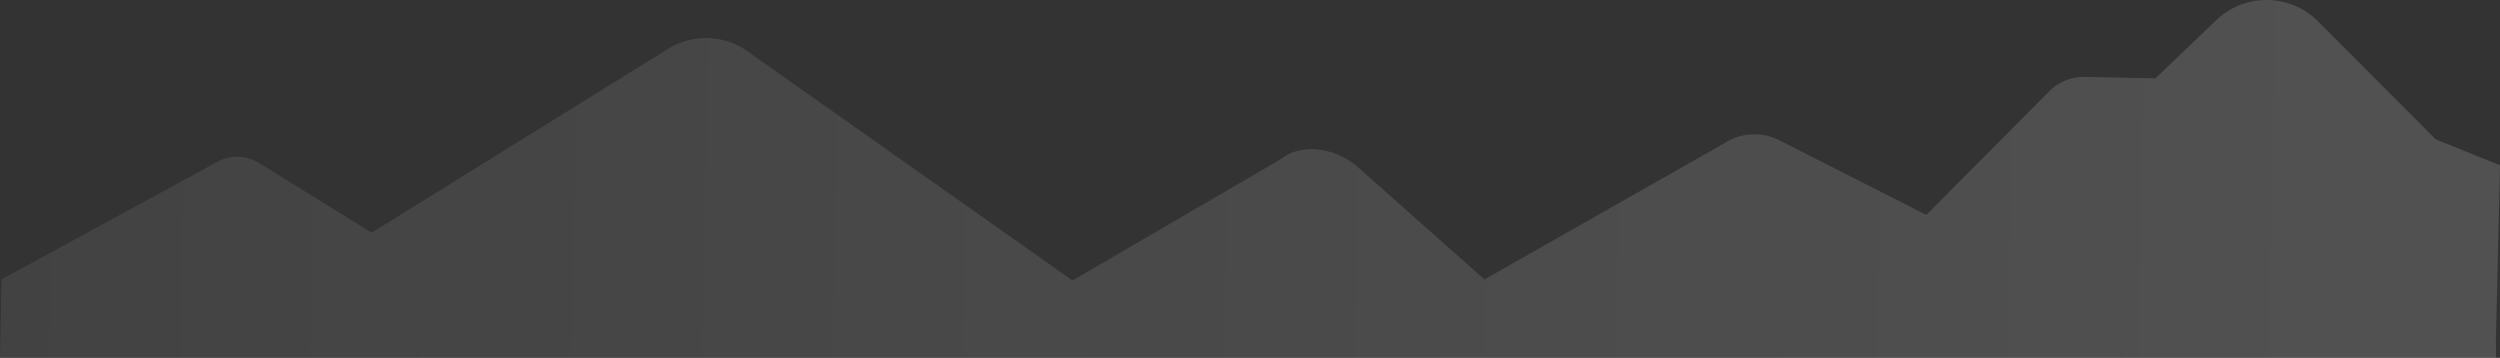 <svg xmlns="http://www.w3.org/2000/svg" xmlns:xlink="http://www.w3.org/1999/xlink" width="769.41" height="110.14" viewBox="0 0 769.41 110.14"><rect x="0" y="0" width="769.41" height="110.14" fill="#333333" stroke="none"/><defs><style>.cls-1{opacity:0.5;fill:url(#linear-gradient);}</style><linearGradient id="linear-gradient" x1="-0.27" y1="56.03" x2="767.82" y2="56.03" gradientTransform="matrix(1, 0.02, -0.02, 1, 2.61, -8)" gradientUnits="userSpaceOnUse"><stop offset="0" stop-color="#fff" stop-opacity="0.15"/><stop offset="1" stop-color="#fff" stop-opacity="0.3"/></linearGradient></defs><g id="Layer_2" data-name="Layer 2"><g id="Layer_1-2" data-name="Layer 1"><path class="cls-1" d="M768.13,105.34l1.28-54.46-19.79-8L713.47,6.63a22.41,22.41,0,0,0-31.41-.41L663.37,24.11l-21.82-.44a15.09,15.09,0,0,0-10.94,4.48l-37.76,38-45.28-23a16.9,16.9,0,0,0-17,1L456.86,86,417.79,51.35c-6.3-5.58-16.92-7.66-23.5-2.42L330.08,86.32l-101-71.21a22.21,22.21,0,0,0-23.49-.06L114.4,71.6,79.7,50.15A12.71,12.71,0,0,0,67,49.74L.46,86C.3,94.06.16,102.09,0,110l768.18.15C768.08,107.51,768.3,108,768.13,105.34Z"/></g></g></svg>